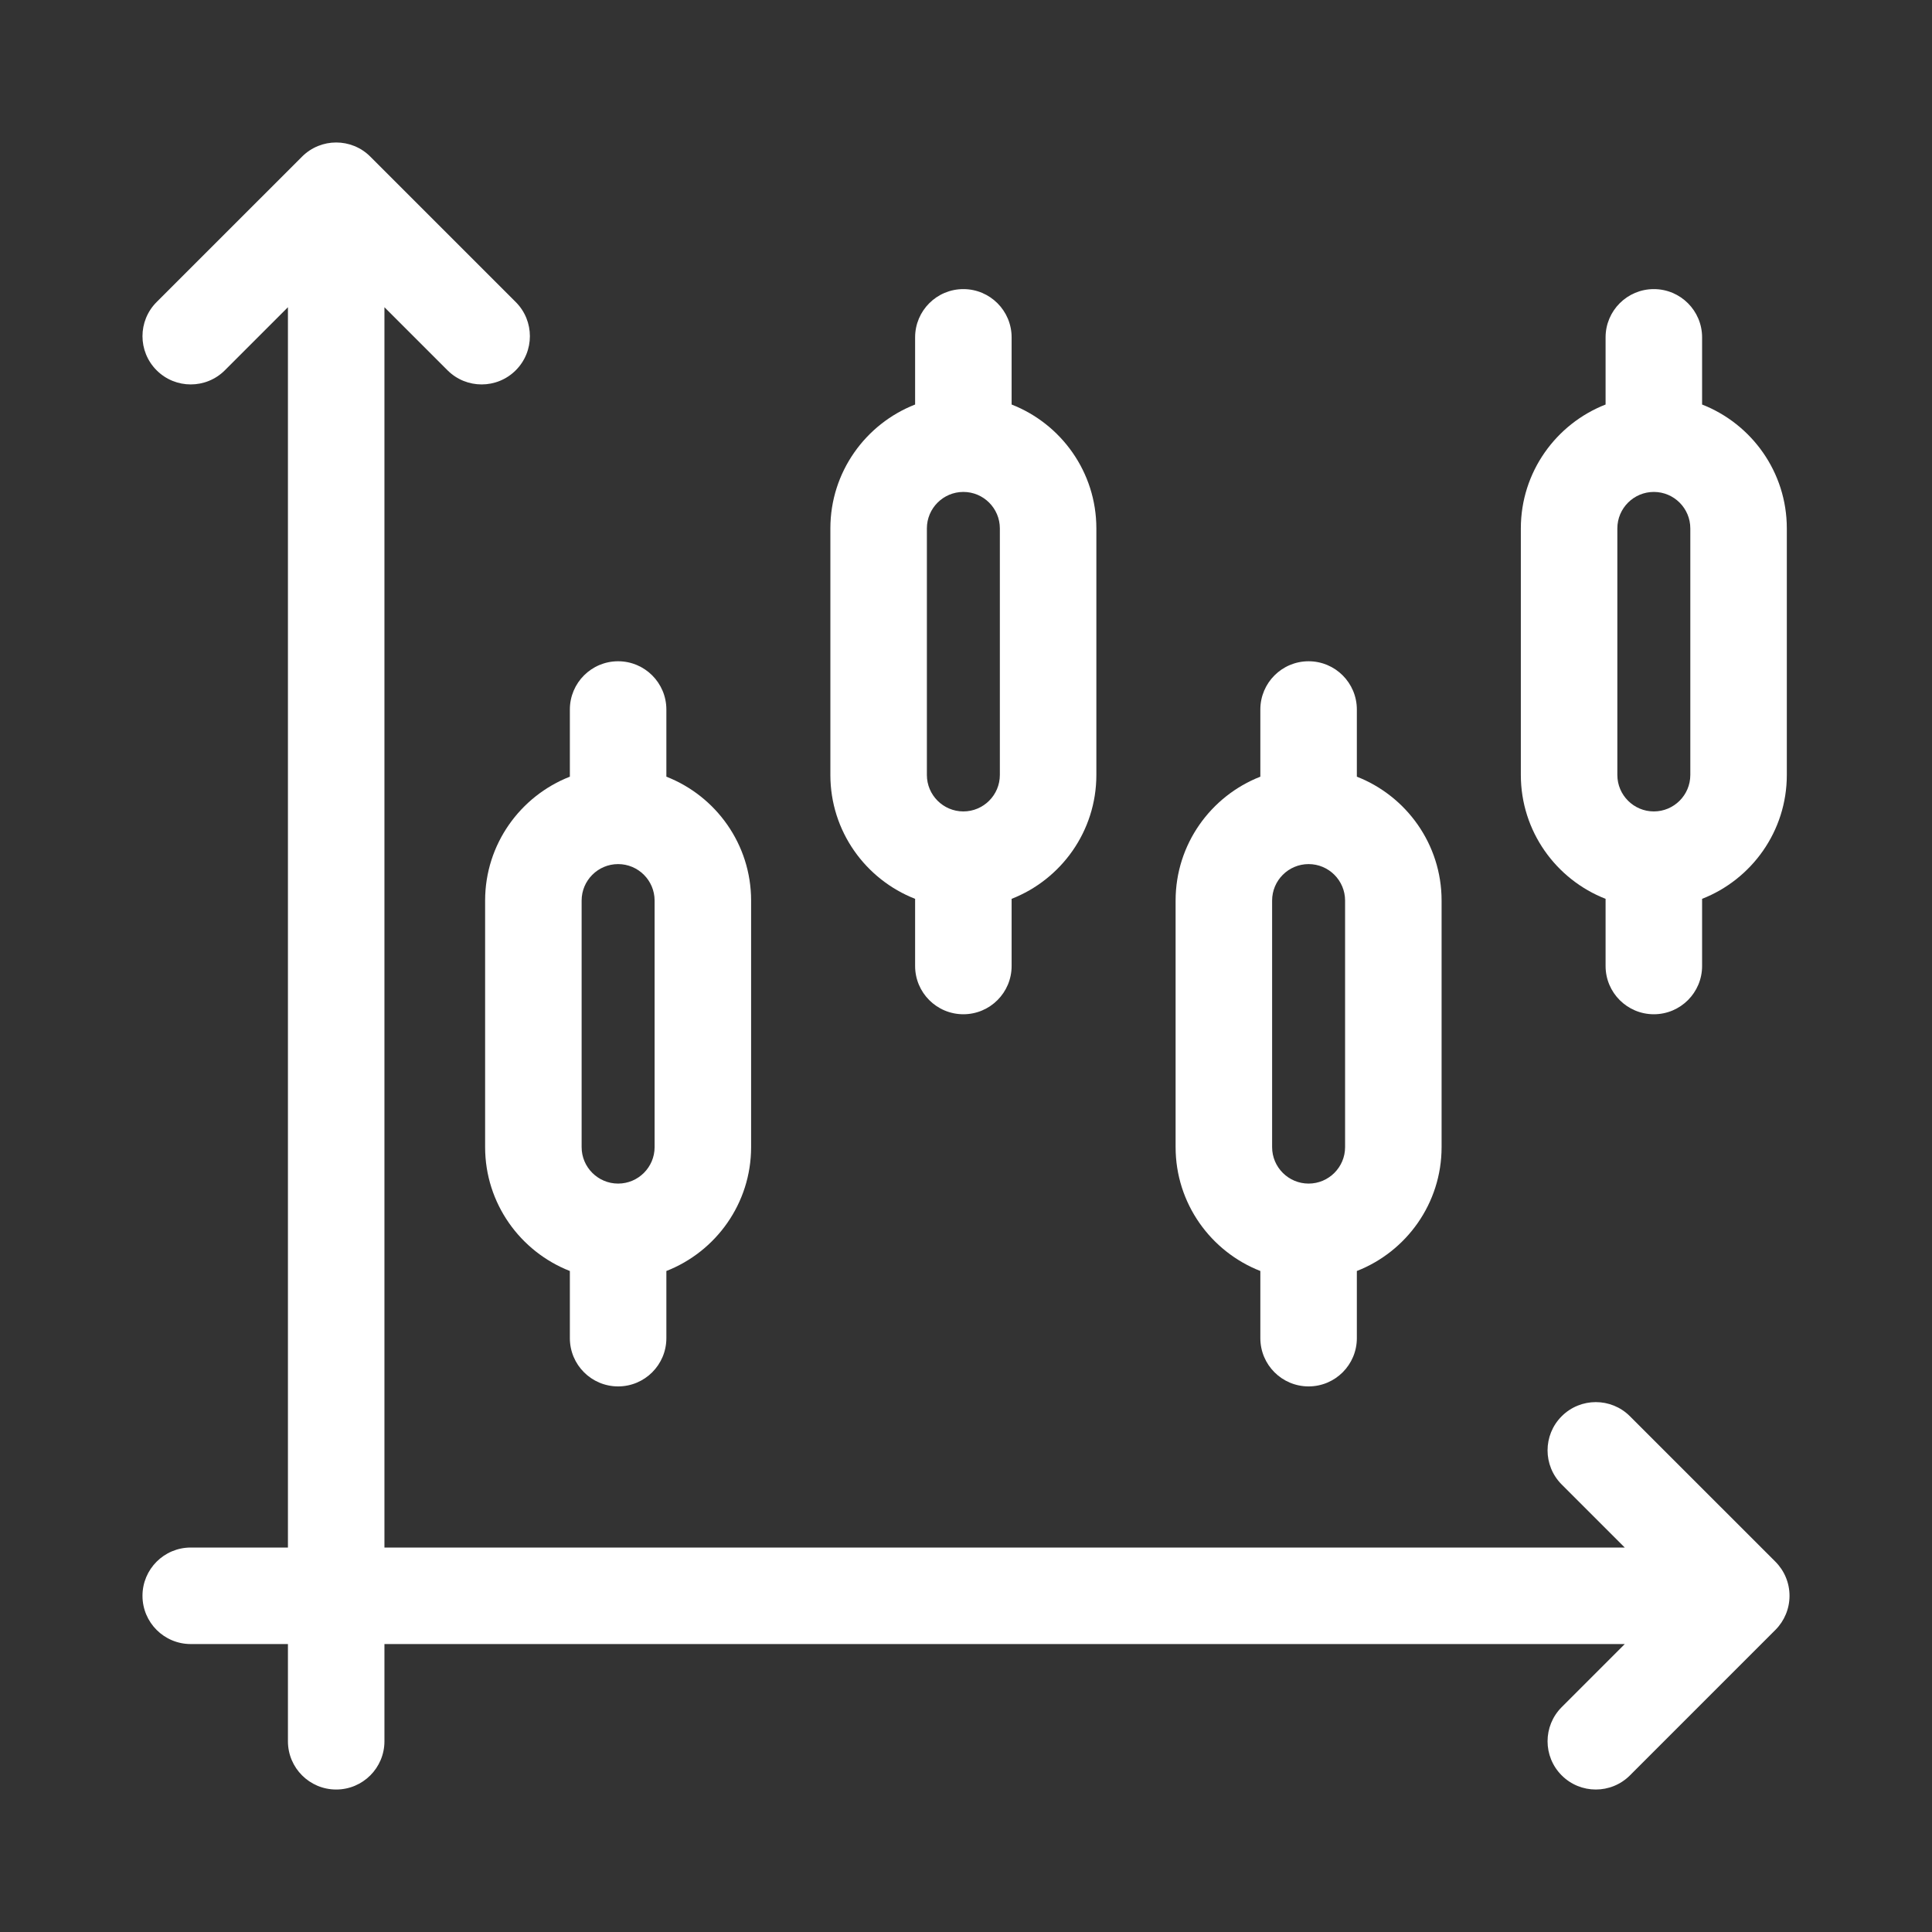 <svg width="800" height="800" viewBox="0 0 800 800" fill="none" xmlns="http://www.w3.org/2000/svg">
<rect x="0" y="0" width="800" height="800" fill="#333333" stroke="none"/>
<path d="M735.15 646.656L674.92 586.436C667.117 578.634 654.465 578.634 646.663 586.437C638.86 594.24 638.862 606.892 646.665 614.695L672.78 640.804H159.189V127.215L185.307 153.333C189.209 157.233 194.321 159.183 199.435 159.183C204.549 159.183 209.663 157.231 213.564 153.331C221.367 145.527 221.367 132.876 213.562 125.073L153.336 64.852C145.533 57.049 132.883 57.049 125.081 64.852L64.853 125.073C57.05 132.876 57.049 145.527 64.852 153.331C72.653 161.133 85.305 161.134 93.108 153.333L119.228 127.215V640.804H78.981C67.946 640.804 59 649.751 59 660.785C59 671.822 67.946 680.765 78.981 680.765H119.228V721.021C119.228 732.055 128.174 741.001 139.208 741.001C150.243 741.001 159.189 732.055 159.189 721.021V680.765H672.788L646.663 706.893C638.86 714.696 638.862 727.346 646.665 735.151C650.566 739.051 655.678 741.001 660.792 741.001C665.906 741.001 671.019 739.05 674.921 735.149L735.151 674.914C738.898 671.165 741.003 666.085 741.003 660.785C741.003 655.486 738.897 650.403 735.15 646.656Z" fill="white"/>
<path d="M271.057 372.908V474.995C271.057 483.324 264.279 490.098 255.947 490.098C247.617 490.098 240.839 483.324 240.839 474.995V372.908C240.839 364.577 247.617 357.802 255.949 357.802C264.279 357.802 271.057 364.577 271.057 372.908ZM200.878 372.908V474.995C200.878 498.312 215.455 518.276 235.968 526.292V554.103C235.968 565.139 244.914 574.083 255.949 574.083C266.983 574.083 275.929 565.139 275.929 554.103V526.292C296.442 518.276 311.017 498.312 311.017 474.995V372.908C311.017 349.59 296.442 329.626 275.929 321.608V293.797C275.929 282.764 266.983 273.816 255.949 273.816C244.914 273.816 235.968 282.764 235.968 293.797V321.608C215.455 329.625 200.878 349.589 200.878 372.908Z" fill="white"/>
<path d="M383.8 218.803C383.8 210.474 390.579 203.698 398.911 203.698C407.241 203.698 414.019 210.474 414.019 218.803V320.89C414.019 329.22 407.24 335.994 398.908 335.994C390.578 335.994 383.8 329.22 383.8 320.89V218.803ZM378.929 372.188V399.999C378.929 411.034 387.875 419.98 398.91 419.98C409.944 419.98 418.89 411.034 418.89 399.999V372.188C439.405 364.173 453.98 344.208 453.98 320.89V218.803C453.98 195.486 439.405 175.522 418.89 167.505V139.693C418.89 128.657 409.944 119.713 398.91 119.713C387.875 119.713 378.929 128.657 378.929 139.693V167.504C358.416 175.521 343.839 195.486 343.839 218.803V320.89C343.839 344.208 358.416 364.171 378.929 372.188Z" fill="white"/>
<path d="M526.754 372.908C526.754 364.577 533.531 357.802 541.863 357.802C550.194 357.802 556.971 364.577 556.971 372.908V474.995C556.971 483.324 550.192 490.098 541.862 490.098C533.531 490.098 526.754 483.324 526.754 474.995V372.908ZM521.881 526.291V554.103C521.881 565.139 530.827 574.083 541.862 574.083C552.896 574.083 561.842 565.139 561.842 554.103V526.292C582.356 518.276 596.932 498.312 596.932 474.995V372.908C596.932 349.589 582.356 329.626 561.842 321.608V293.797C561.842 282.764 552.896 273.816 541.862 273.816C530.827 273.816 521.881 282.764 521.881 293.797V321.608C501.368 329.626 486.793 349.589 486.793 372.908V474.995C486.793 498.312 501.368 518.275 521.881 526.291Z" fill="white"/>
<path d="M669.709 218.803C669.709 210.474 676.487 203.698 684.819 203.698C693.148 203.698 699.924 210.474 699.924 218.803V320.89C699.924 329.22 693.148 335.994 684.819 335.994C676.487 335.994 669.709 329.22 669.709 320.89V218.803ZM664.839 372.188V399.999C664.839 411.034 673.785 419.98 684.819 419.98C695.854 419.98 704.8 411.034 704.8 399.999V372.188C725.312 364.17 739.885 344.207 739.885 320.89V218.803C739.885 195.486 725.312 175.522 704.8 167.505V139.693C704.8 128.657 695.854 119.713 684.819 119.713C673.785 119.713 664.839 128.657 664.839 139.693V167.504C644.324 175.521 629.748 195.486 629.748 218.803V320.89C629.748 344.208 644.324 364.171 664.839 372.188Z" fill="white"/>
</svg>
